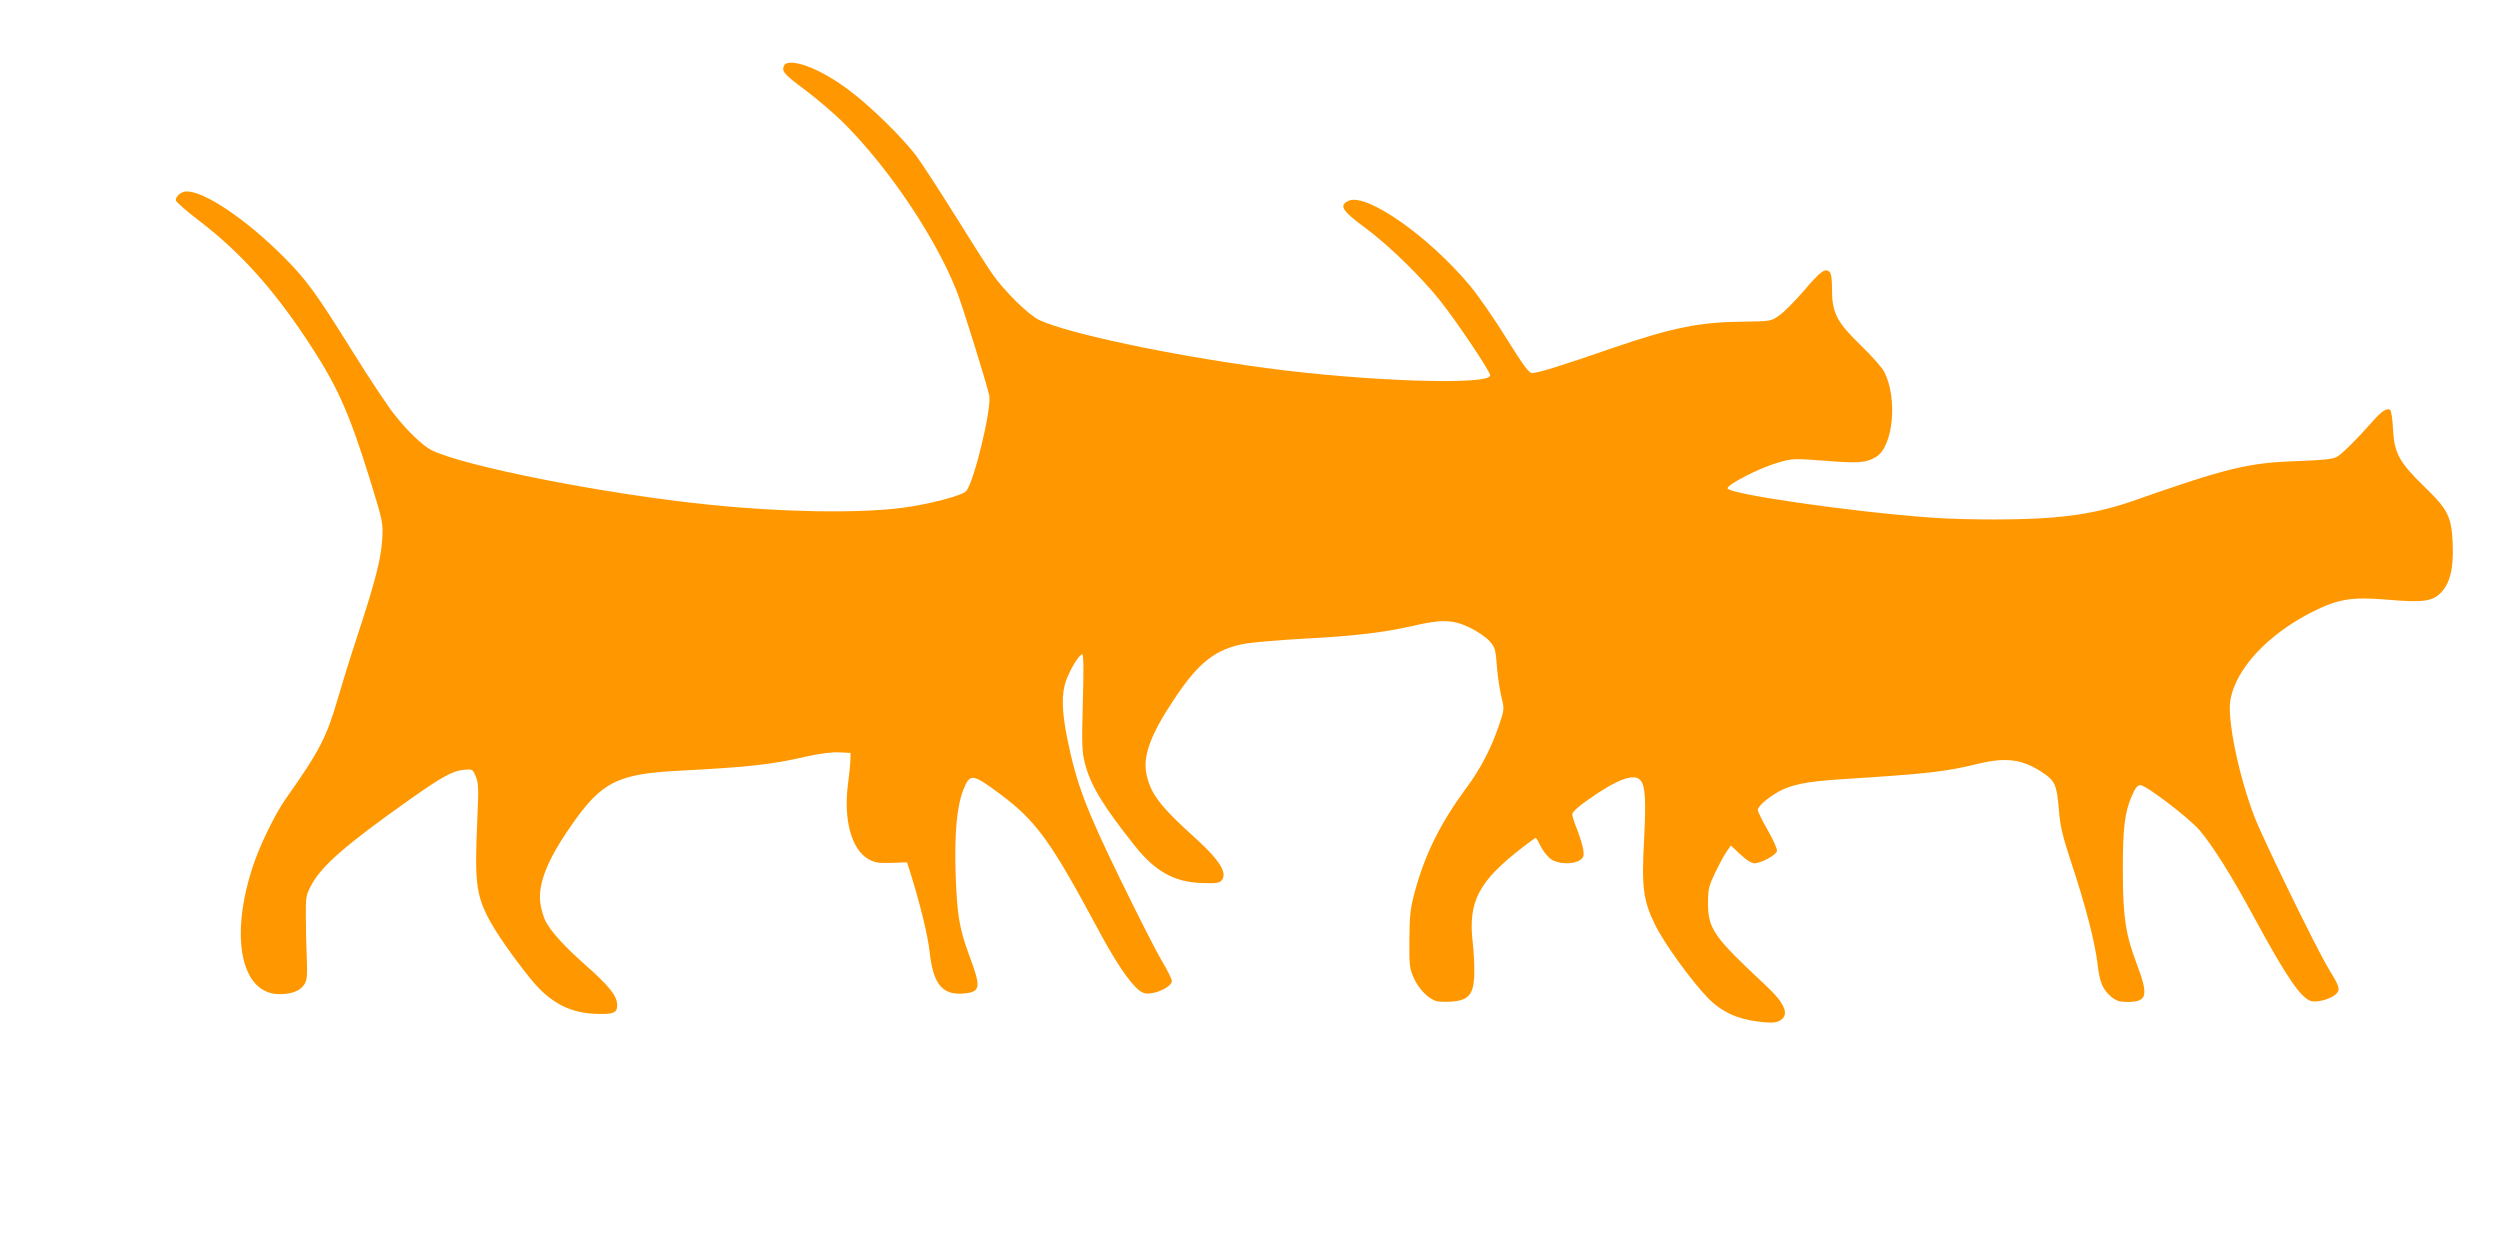 <?xml version="1.0" standalone="no"?>
<!DOCTYPE svg PUBLIC "-//W3C//DTD SVG 20010904//EN"
 "http://www.w3.org/TR/2001/REC-SVG-20010904/DTD/svg10.dtd">
<svg version="1.0" xmlns="http://www.w3.org/2000/svg"
 width="1280pt" height="640pt" viewBox="0 0 1280 640"
 preserveAspectRatio="xMidYMid meet">
<g transform="translate(0,640) scale(0.1,-0.1)"
fill="#ff9800" stroke="none">
<path d="M4023 6074 c-7 -3 -13 -16 -13 -29 0 -17 26 -42 113 -106 61 -46 153
-124 202 -174 229 -230 465 -582 573 -855 30 -75 155 -478 167 -535 13 -68
-80 -451 -119 -490 -24 -24 -195 -68 -326 -85 -226 -29 -611 -23 -990 16 -538
55 -1262 198 -1424 281 -42 22 -121 97 -186 180 -32 39 -129 185 -216 325
-187 300 -234 364 -351 482 -192 192 -404 336 -498 336 -26 0 -55 -24 -55 -45
0 -8 53 -54 118 -104 206 -157 375 -343 548 -603 160 -241 218 -369 330 -729
64 -209 66 -216 61 -299 -6 -103 -36 -217 -127 -495 -38 -115 -82 -258 -99
-317 -59 -204 -94 -271 -268 -518 -55 -78 -132 -236 -167 -342 -122 -365 -62
-658 135 -658 62 0 104 16 126 48 15 23 17 42 14 132 -3 58 -5 155 -5 215 -1
104 1 113 29 165 54 99 175 204 495 431 165 117 226 152 281 157 49 5 49 4 65
-34 14 -33 15 -63 8 -214 -14 -314 -7 -384 52 -502 35 -71 129 -207 221 -320
98 -121 200 -175 336 -179 89 -3 107 5 107 45 0 47 -41 98 -169 211 -101 89
-172 167 -199 221 -6 12 -16 43 -22 70 -23 103 25 232 156 419 154 222 236
263 554 279 356 19 469 31 646 72 71 16 134 24 170 22 l59 -3 -1 -35 c0 -19
-6 -78 -13 -130 -22 -180 19 -328 104 -378 34 -19 51 -22 119 -20 l80 3 19
-60 c51 -164 87 -313 97 -400 17 -161 64 -220 169 -212 93 7 96 28 34 194 -51
138 -63 209 -70 413 -7 214 6 352 40 438 34 84 46 82 192 -27 180 -135 254
-237 490 -676 96 -180 167 -285 218 -326 22 -16 35 -19 65 -14 50 8 102 40
102 62 0 10 -23 56 -51 103 -28 46 -124 235 -214 420 -176 361 -224 489 -270
716 -29 142 -31 230 -7 299 21 58 68 135 83 135 7 0 8 -78 3 -247 -6 -216 -4
-256 11 -312 29 -113 93 -218 258 -425 101 -127 200 -182 337 -187 87 -3 99 0
110 22 20 36 -22 100 -128 197 -189 170 -239 234 -261 334 -22 95 19 207 144
393 124 187 213 254 363 280 43 7 176 18 297 25 255 13 407 31 557 65 150 35
206 33 293 -8 39 -19 84 -50 101 -69 29 -32 32 -44 38 -129 4 -52 15 -122 23
-157 16 -63 15 -65 -12 -145 -39 -116 -95 -225 -170 -325 -129 -175 -209 -335
-261 -527 -23 -86 -27 -121 -28 -245 -1 -132 1 -150 23 -198 25 -56 76 -108
117 -118 14 -4 50 -4 80 -2 82 7 107 36 112 127 2 39 -1 115 -7 170 -26 216
28 318 259 496 32 25 61 45 63 45 3 0 15 -21 27 -46 13 -25 37 -54 54 -65 39
-24 113 -25 145 -3 20 14 22 22 17 56 -4 22 -18 67 -31 101 -14 33 -25 68 -25
78 0 11 31 40 79 73 151 107 239 139 271 100 24 -28 28 -106 18 -297 -14 -246
-5 -318 56 -442 48 -97 186 -287 269 -373 69 -71 150 -109 255 -122 64 -8 89
-8 110 2 58 28 35 88 -71 186 -262 244 -292 287 -292 417 0 72 4 88 37 158 21
43 47 92 59 108 l21 30 49 -46 c28 -27 58 -45 71 -45 35 0 112 42 116 63 2 10
-19 58 -47 106 -28 49 -51 95 -51 104 0 18 44 57 103 92 65 37 146 54 321 65
456 29 533 38 711 81 138 33 222 21 324 -47 62 -41 72 -64 82 -185 7 -89 18
-136 64 -276 73 -219 121 -407 134 -515 11 -98 26 -134 71 -172 25 -20 42 -26
81 -26 103 0 111 31 49 195 -57 150 -71 243 -71 475 -1 217 10 304 46 385 17
40 29 55 44 55 29 0 249 -168 303 -231 70 -83 165 -235 278 -444 167 -308 241
-417 295 -431 31 -8 102 13 125 36 24 24 19 38 -38 131 -61 100 -340 672 -382
784 -81 216 -138 499 -120 594 30 159 190 331 415 446 134 68 204 80 384 65
183 -16 233 -10 277 34 48 48 67 125 62 250 -6 141 -23 176 -147 296 -127 123
-153 171 -159 295 -2 50 -9 93 -15 97 -16 10 -44 -8 -85 -55 -87 -98 -159
-170 -187 -186 -23 -12 -70 -17 -205 -22 -248 -8 -359 -35 -840 -204 -133 -46
-252 -71 -405 -84 -153 -14 -449 -14 -630 -1 -404 29 -1040 121 -1040 150 0
20 163 104 257 131 75 22 81 22 241 10 173 -14 212 -11 263 20 87 53 111 297
42 434 -11 22 -65 83 -119 135 -124 120 -149 168 -149 286 0 59 -4 85 -14 93
-23 19 -45 2 -133 -101 -44 -51 -99 -106 -123 -123 -43 -30 -44 -30 -189 -32
-219 -2 -362 -31 -665 -135 -256 -89 -383 -128 -411 -128 -17 0 -43 35 -131
176 -60 97 -143 217 -185 268 -210 253 -532 480 -624 438 -51 -23 -34 -51 83
-137 122 -90 286 -250 386 -375 87 -110 256 -362 256 -382 0 -52 -639 -31
-1150 38 -491 66 -1014 177 -1160 246 -55 26 -180 150 -241 238 -25 36 -111
171 -191 300 -81 129 -170 267 -199 305 -70 92 -232 251 -339 331 -134 102
-275 161 -327 138z"/>
</g>
</svg>
